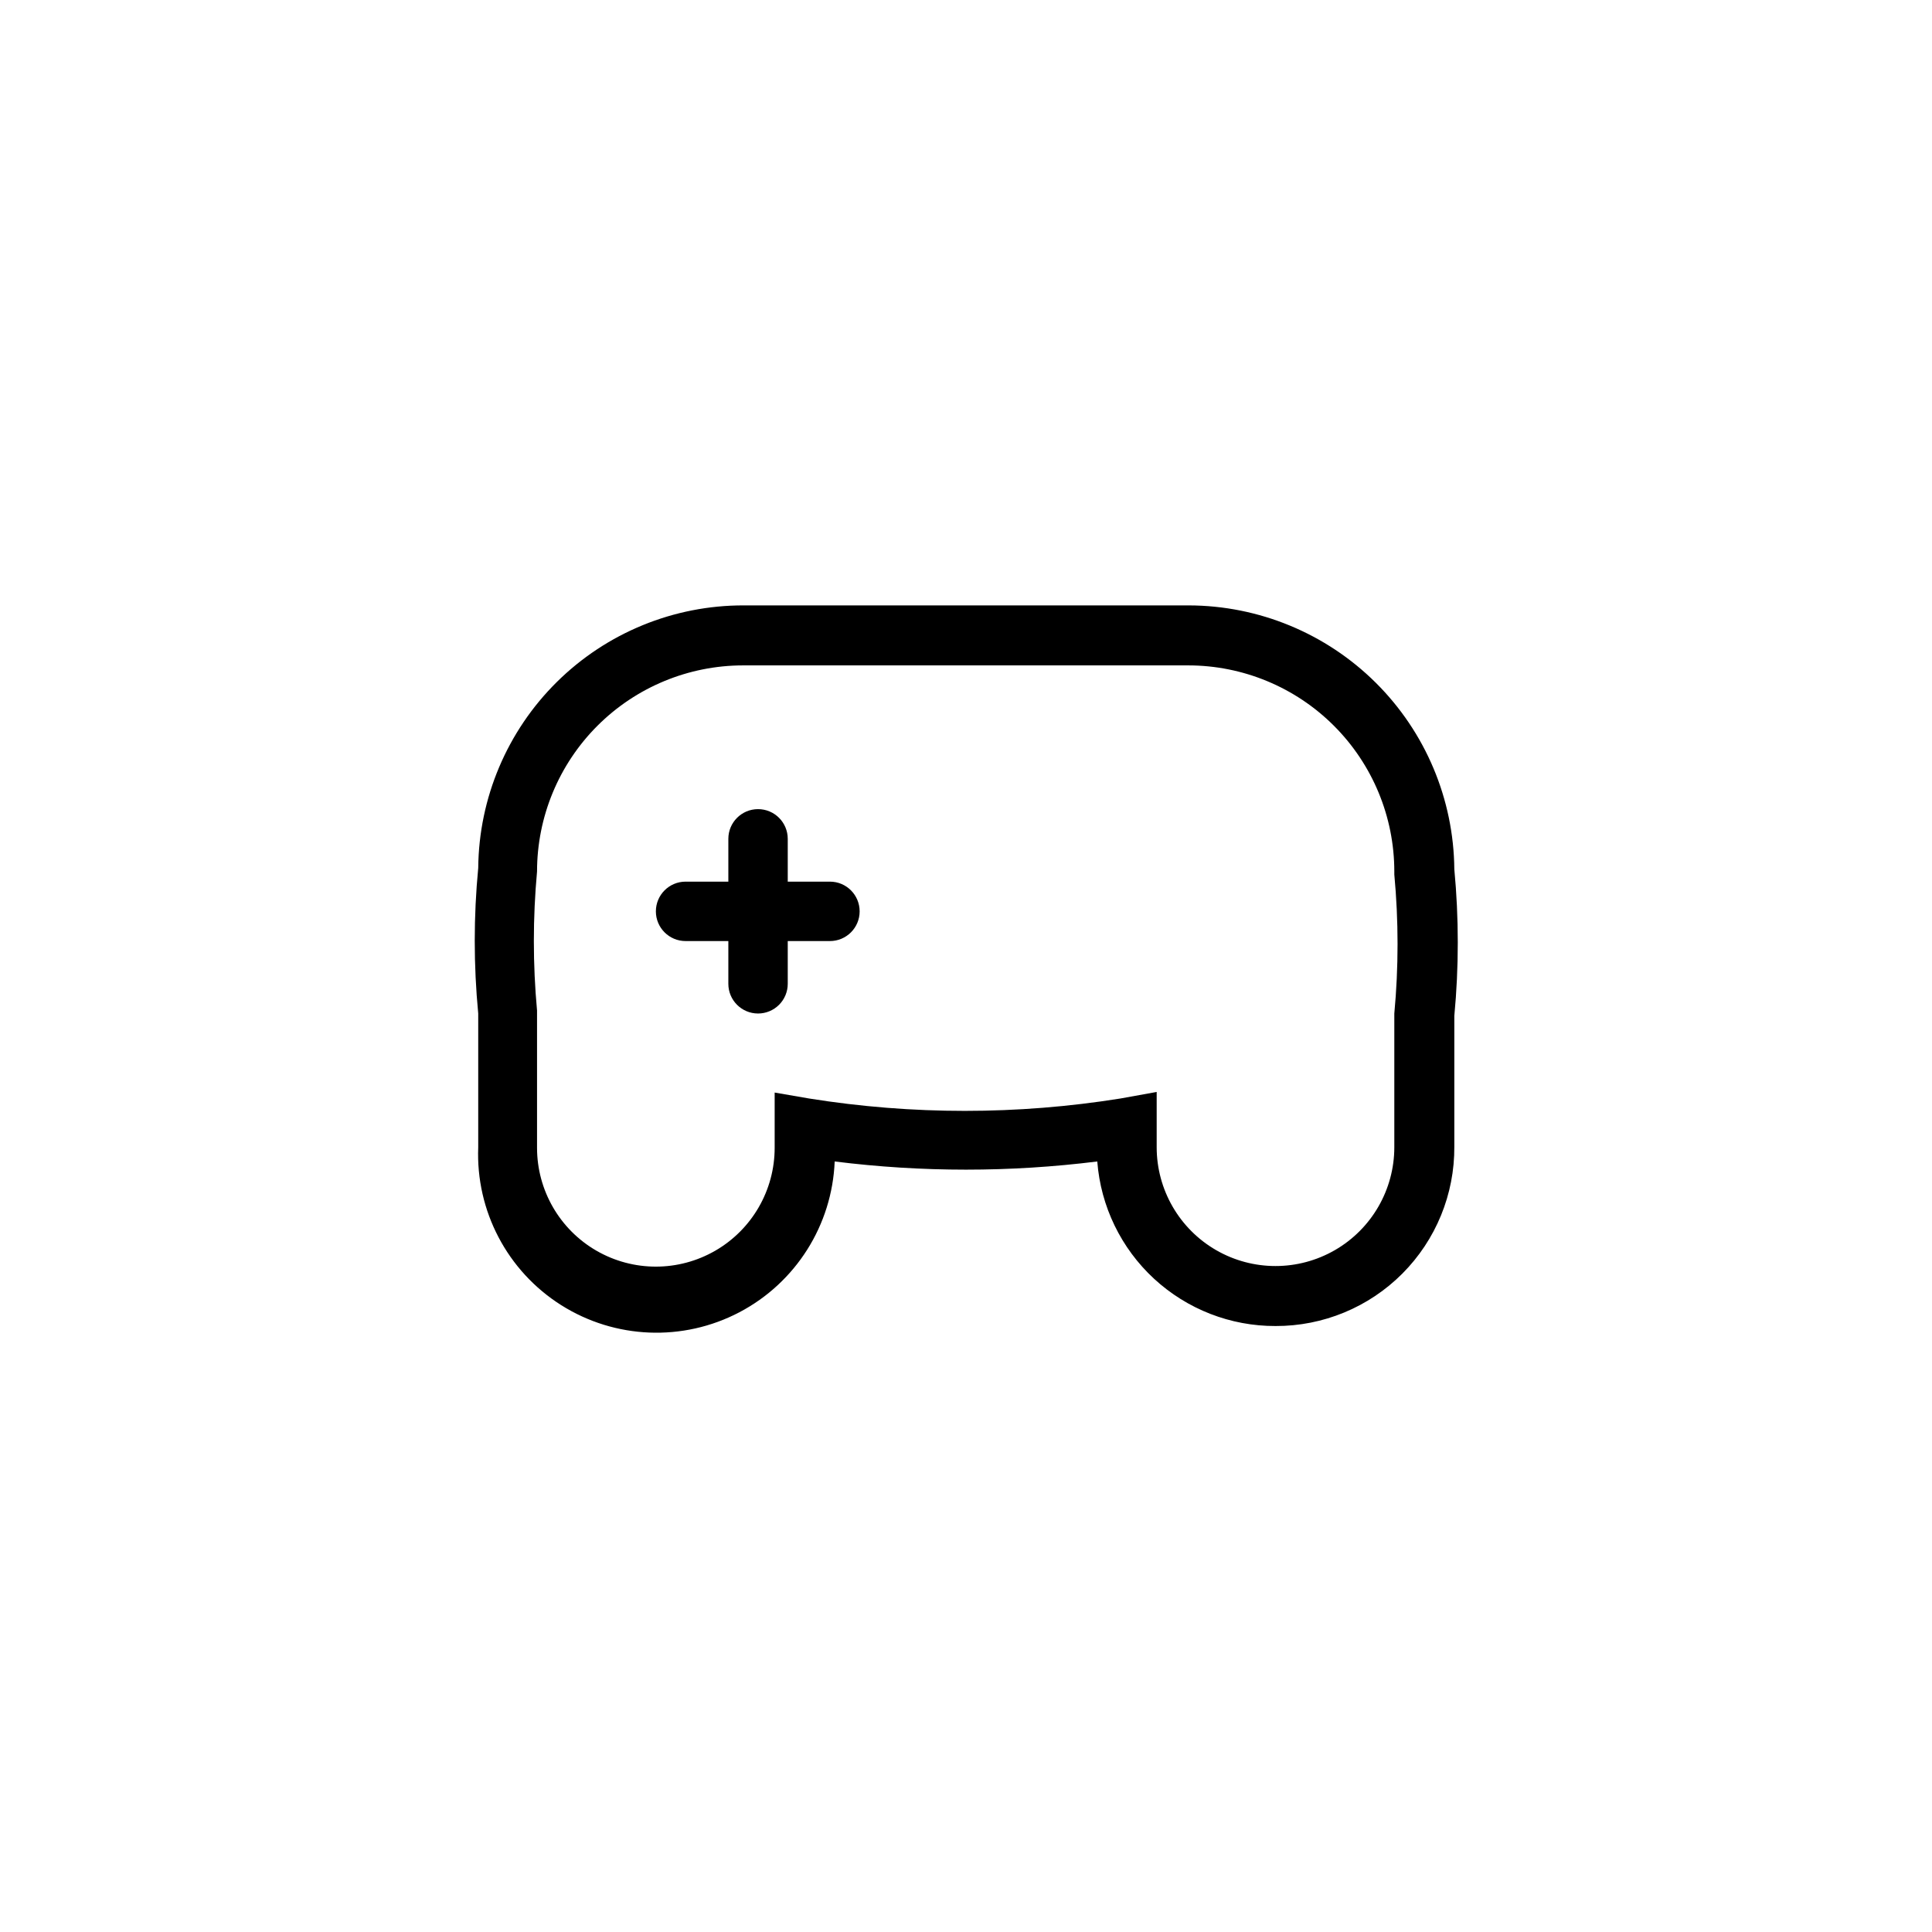 <?xml version="1.0" encoding="UTF-8"?>
<!-- Uploaded to: ICON Repo, www.svgrepo.com, Generator: ICON Repo Mixer Tools -->
<svg fill="#000000" width="800px" height="800px" version="1.1" viewBox="144 144 512 512" xmlns="http://www.w3.org/2000/svg">
 <g>
  <path d="m482.02 495.41c-11.922 0.035-23.418-4.441-32.18-12.527-8.762-8.09-14.137-19.195-15.051-31.082-23.105 2.891-46.484 2.891-69.59 0-0.676 16.875-10.301 32.105-25.25 39.961-14.953 7.852-32.957 7.129-47.234-1.891-14.273-9.023-22.652-24.977-21.98-41.848v-35.426c-1.23-12.828-1.23-25.746 0-38.574 0.168-18.539 7.66-36.262 20.844-49.301 13.188-13.035 30.992-20.328 49.535-20.285h117.92c18.57 0.039 36.375 7.402 49.551 20.488 13.176 13.09 20.66 30.844 20.824 49.414 1.223 12.934 1.223 25.953 0 38.887v34.637c0.086 12.609-4.875 24.727-13.777 33.66-8.902 8.93-21.004 13.93-33.613 13.887zm-31.488-62.031v14.645c0 11.246 6.004 21.645 15.746 27.27s21.746 5.625 31.488 0c9.742-5.625 15.742-16.023 15.742-27.27v-35.426c1.145-12.254 1.145-24.586 0-36.84v-0.789c0-14.488-5.754-28.383-16-38.629-10.246-10.246-24.141-16.004-38.629-16.004h-117.93c-14.488 0-28.383 5.758-38.629 16.004-10.246 10.246-16 24.141-16 38.629-1.125 12.254-1.125 24.586 0 36.84v36.371c0 11.25 6 21.645 15.742 27.27 9.742 5.625 21.746 5.625 31.488 0 9.742-5.625 15.742-16.02 15.742-27.27v-14.641l9.133 1.574c27.324 4.375 55.176 4.375 82.5 0z"/>
  <path d="m364.1 393.39h-38.414c-4.348 0-7.871-3.523-7.871-7.871s3.523-7.875 7.871-7.875h38.258c4.348 0 7.871 3.527 7.871 7.875s-3.523 7.871-7.871 7.871z"/>
  <path d="m344.89 412.59c-4.348 0-7.871-3.523-7.871-7.871v-38.418c0-4.348 3.523-7.871 7.871-7.871 4.348 0 7.871 3.523 7.871 7.871v38.418c0 2.086-0.828 4.09-2.305 5.566-1.477 1.477-3.481 2.305-5.566 2.305z"/>
 </g>
</svg>